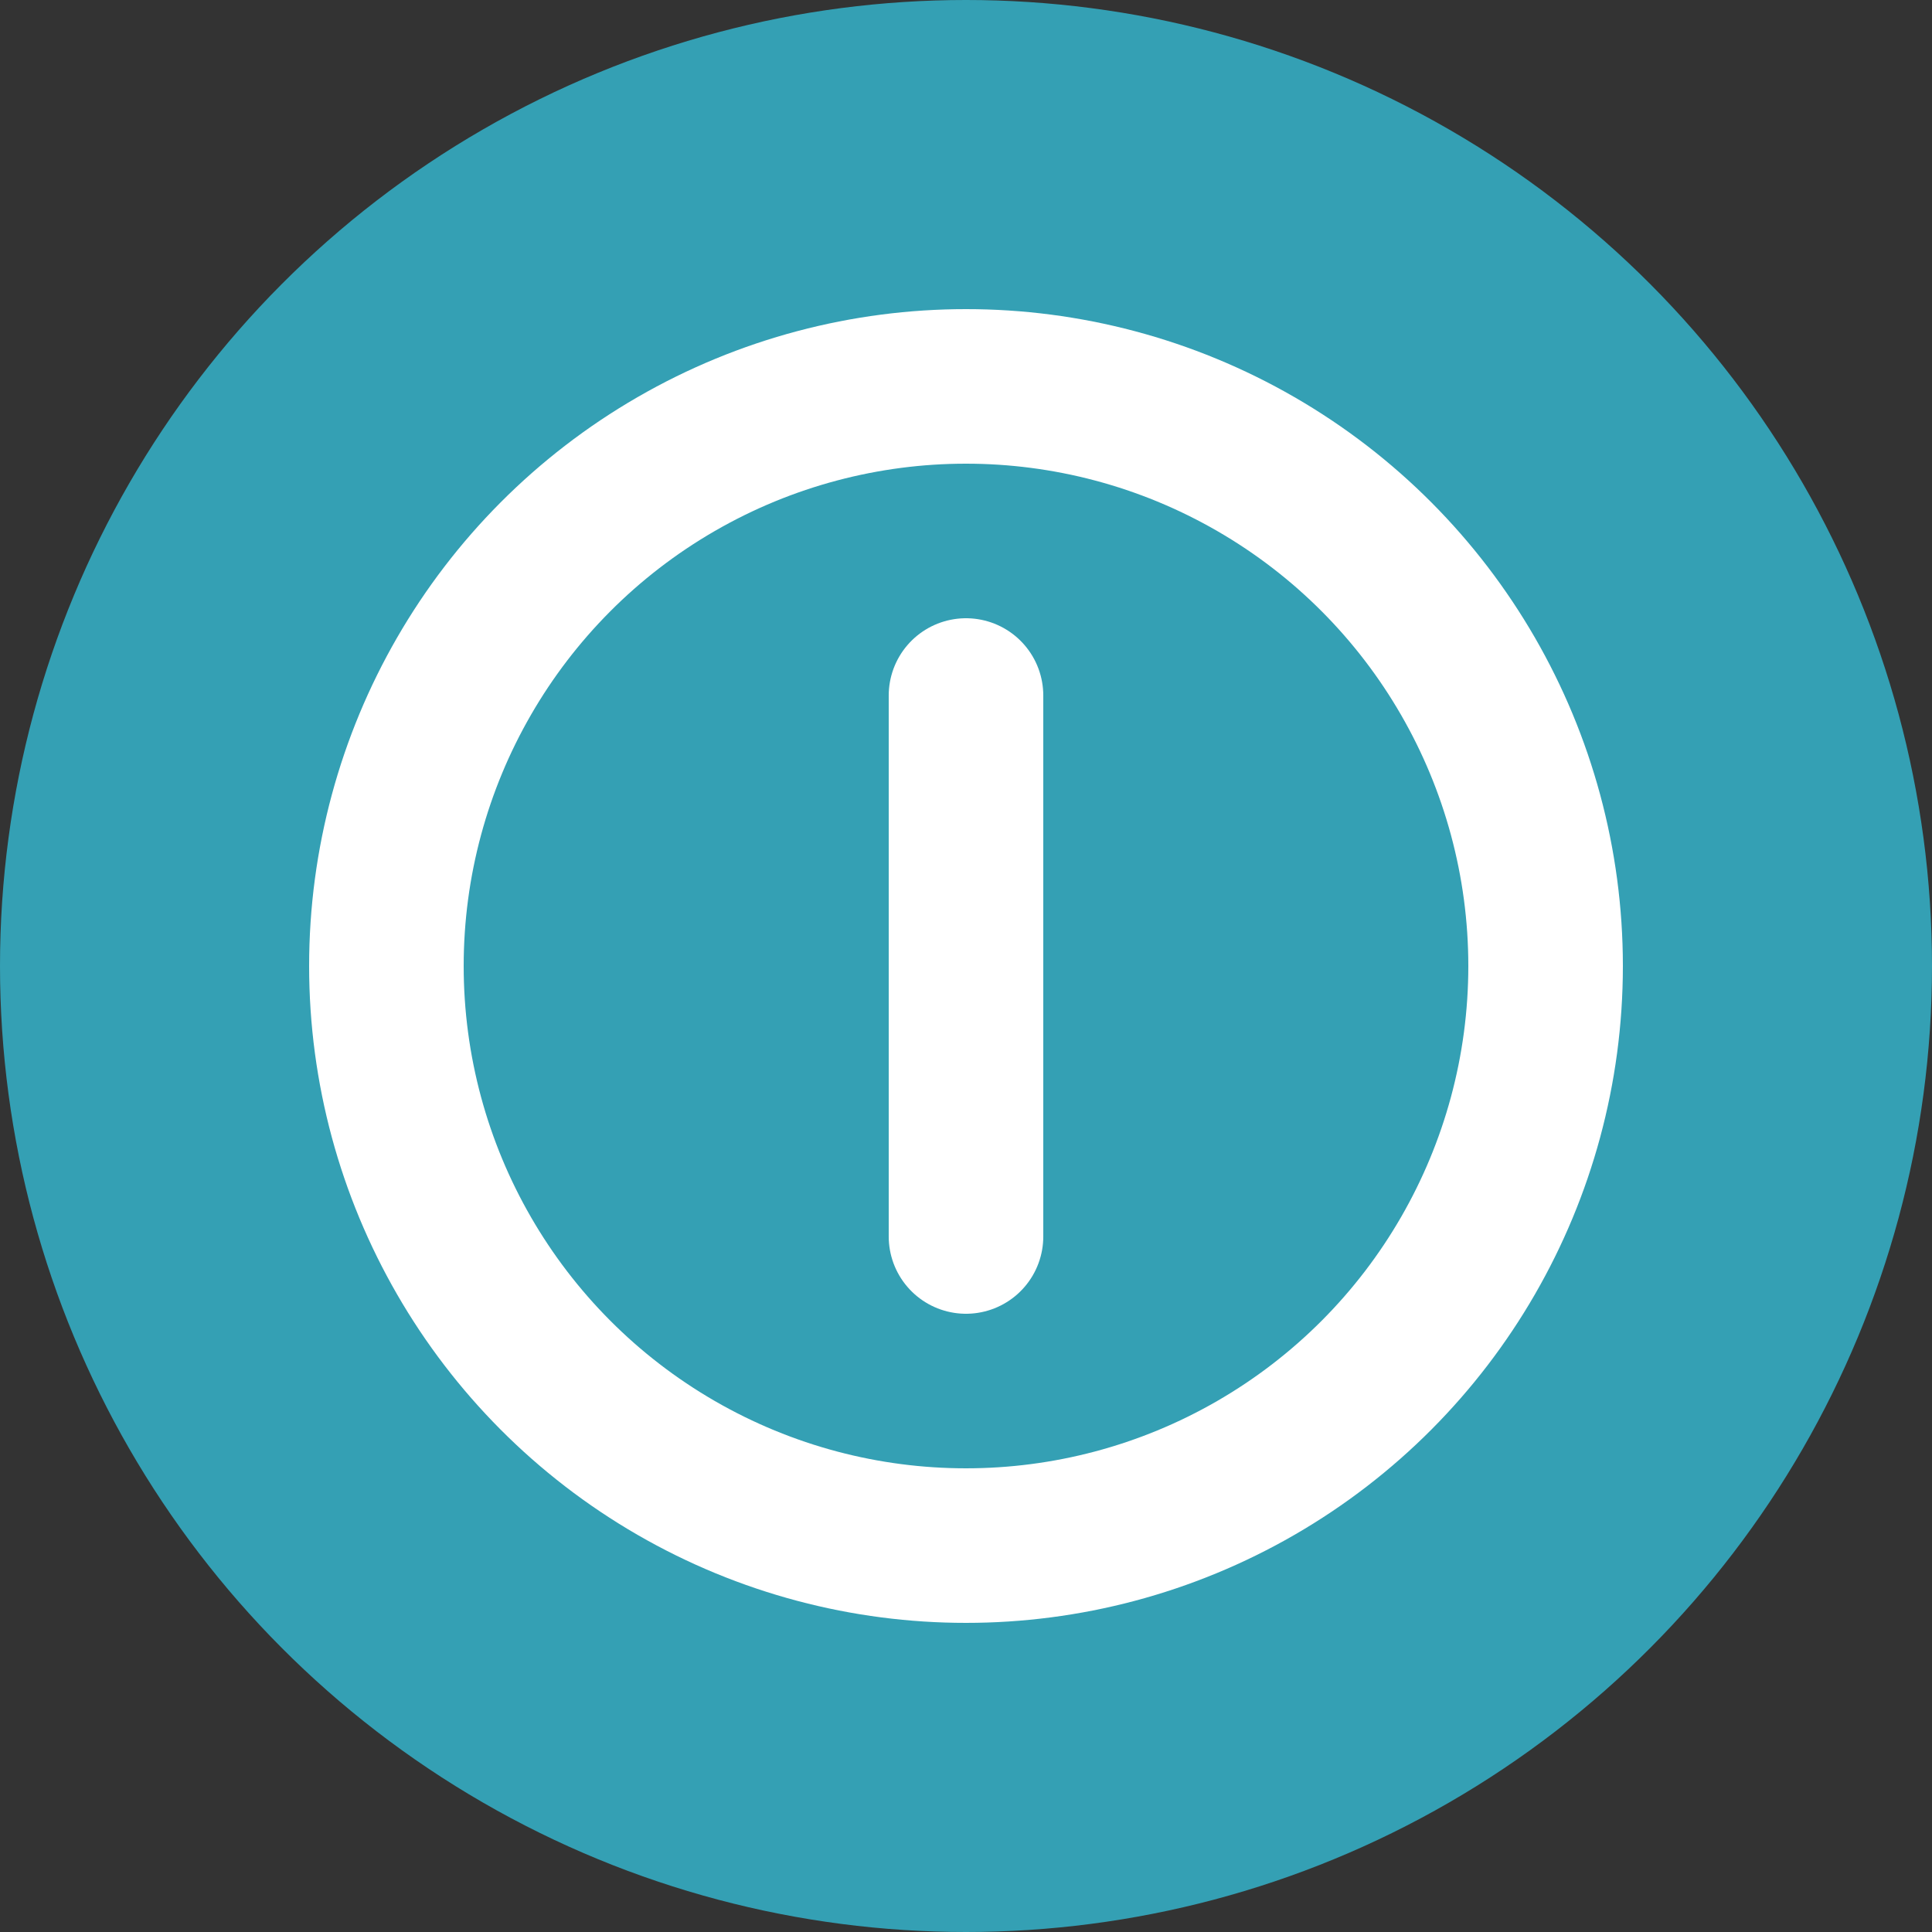 <svg xmlns="http://www.w3.org/2000/svg" width="25" height="25" viewBox="0 0 25 25">
  <rect x="0" y="0" width="25" height="25" fill="#333333" stroke="none"/>
  <g id="Coin" transform="translate(-359 -2941)">
    <circle id="_1" data-name="1" cx="12.5" cy="12.5" r="12.5" transform="translate(359 2941)" fill="#34a0b4"/>
    <g id="Ellipse_35" data-name="Ellipse 35" transform="translate(363 2945)" fill="none" stroke="#fff" stroke-width="2">
      <circle cx="8.5" cy="8.5" r="8.5" stroke="none"/>
      <circle cx="8.5" cy="8.5" r="7.5" fill="none"/>
    </g>
    <line id="Line_31" data-name="Line 31" y2="7" transform="translate(371.5 2950)" fill="none" stroke="#fff" stroke-linecap="round" stroke-width="2"/>
  </g>
</svg>
